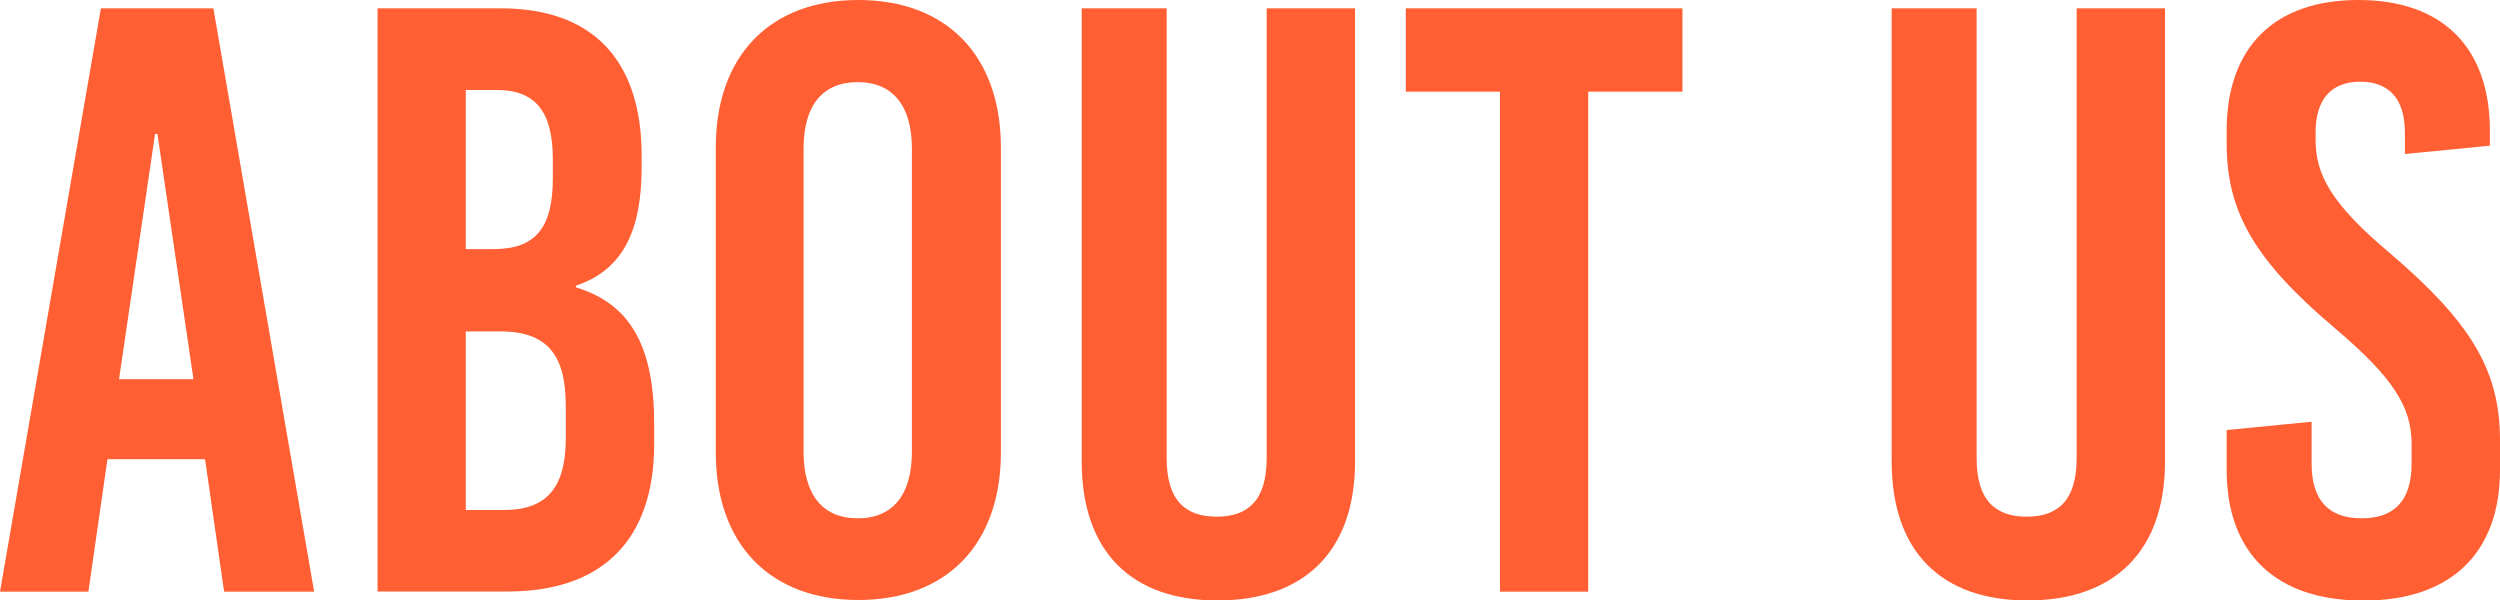 <svg xmlns="http://www.w3.org/2000/svg" viewBox="0 0 168 40.32"><defs><style>.cls-1{fill:#ff5f33;}</style></defs><g id="レイヤー_2" data-name="レイヤー 2"><g id="レイヤー_1-2" data-name="レイヤー 1"><path class="cls-1" d="M15.06,39.76l-1.28-8.9H7.22l-1.28,8.9H0L6.78.56h7.56l6.77,39.2ZM8,25.48h5L10.58,9h-.16Z"/><path class="cls-1" d="M33.66.56c6.16,0,9.46,3.47,9.46,9.91v.73c0,4.37-1.29,6.94-4.42,8v.11c3.69,1.12,5.26,4,5.26,9.18v1.35c0,6.44-3.47,9.91-9.86,9.91H25.37V.56ZM31.3,16.74h1.85c2.86,0,4-1.45,4-4.76V10.7c0-3.2-1.17-4.65-3.75-4.65H31.3Zm0,17.53h2.58c2.86,0,4.14-1.51,4.14-4.81V27.27c0-3.47-1.28-5-4.42-5H31.3Z"/><path class="cls-1" d="M67.26,9.91v20.5c0,6.16-3.64,9.91-9.58,9.91s-9.58-3.75-9.58-9.91V9.91C48.1,3.75,51.74,0,57.68,0S67.26,3.75,67.26,9.91ZM54,10V30.35c0,2.91,1.29,4.48,3.64,4.48s3.64-1.57,3.64-4.48V10c0-2.91-1.29-4.48-3.64-4.48S54,7.06,54,10Z"/><path class="cls-1" d="M91.06,31c0,6.16-3.53,9.35-9.25,9.35S72.69,37.13,72.69,31V.56H78.4V30.8c0,2.86,1.29,3.92,3.36,3.92s3.36-1.06,3.36-3.92V.56h5.94Z"/><path class="cls-1" d="M106.73,6.16v33.6H100.8V6.16H94.47V.56h18.59v5.6Z"/><path class="cls-1" d="M145.49,31c0,6.16-3.53,9.35-9.24,9.35s-9.13-3.19-9.13-9.35V.56h5.71V30.8c0,2.86,1.29,3.92,3.36,3.92s3.36-1.06,3.36-3.92V.56h5.94Z"/><path class="cls-1" d="M167.32,8.79v1l-5.71.56V8.9c0-2.24-1.06-3.41-3-3.41s-3,1.17-3,3.41v.51c0,2.29,1,4.25,5,7.61C166,21.62,168,24.86,168,29.57v2c0,5.6-3.31,8.79-9.19,8.79s-9.18-3.19-9.18-8.79V28.9l5.71-.56v2.8q0,3.69,3.36,3.69t3.36-3.69V29.85c0-2.47-1.18-4.43-5.15-7.79-5.43-4.59-7.28-7.84-7.28-12.43V8.79c0-5.6,3.19-8.79,8.85-8.79S167.32,3.19,167.32,8.79Z"/></g></g></svg>